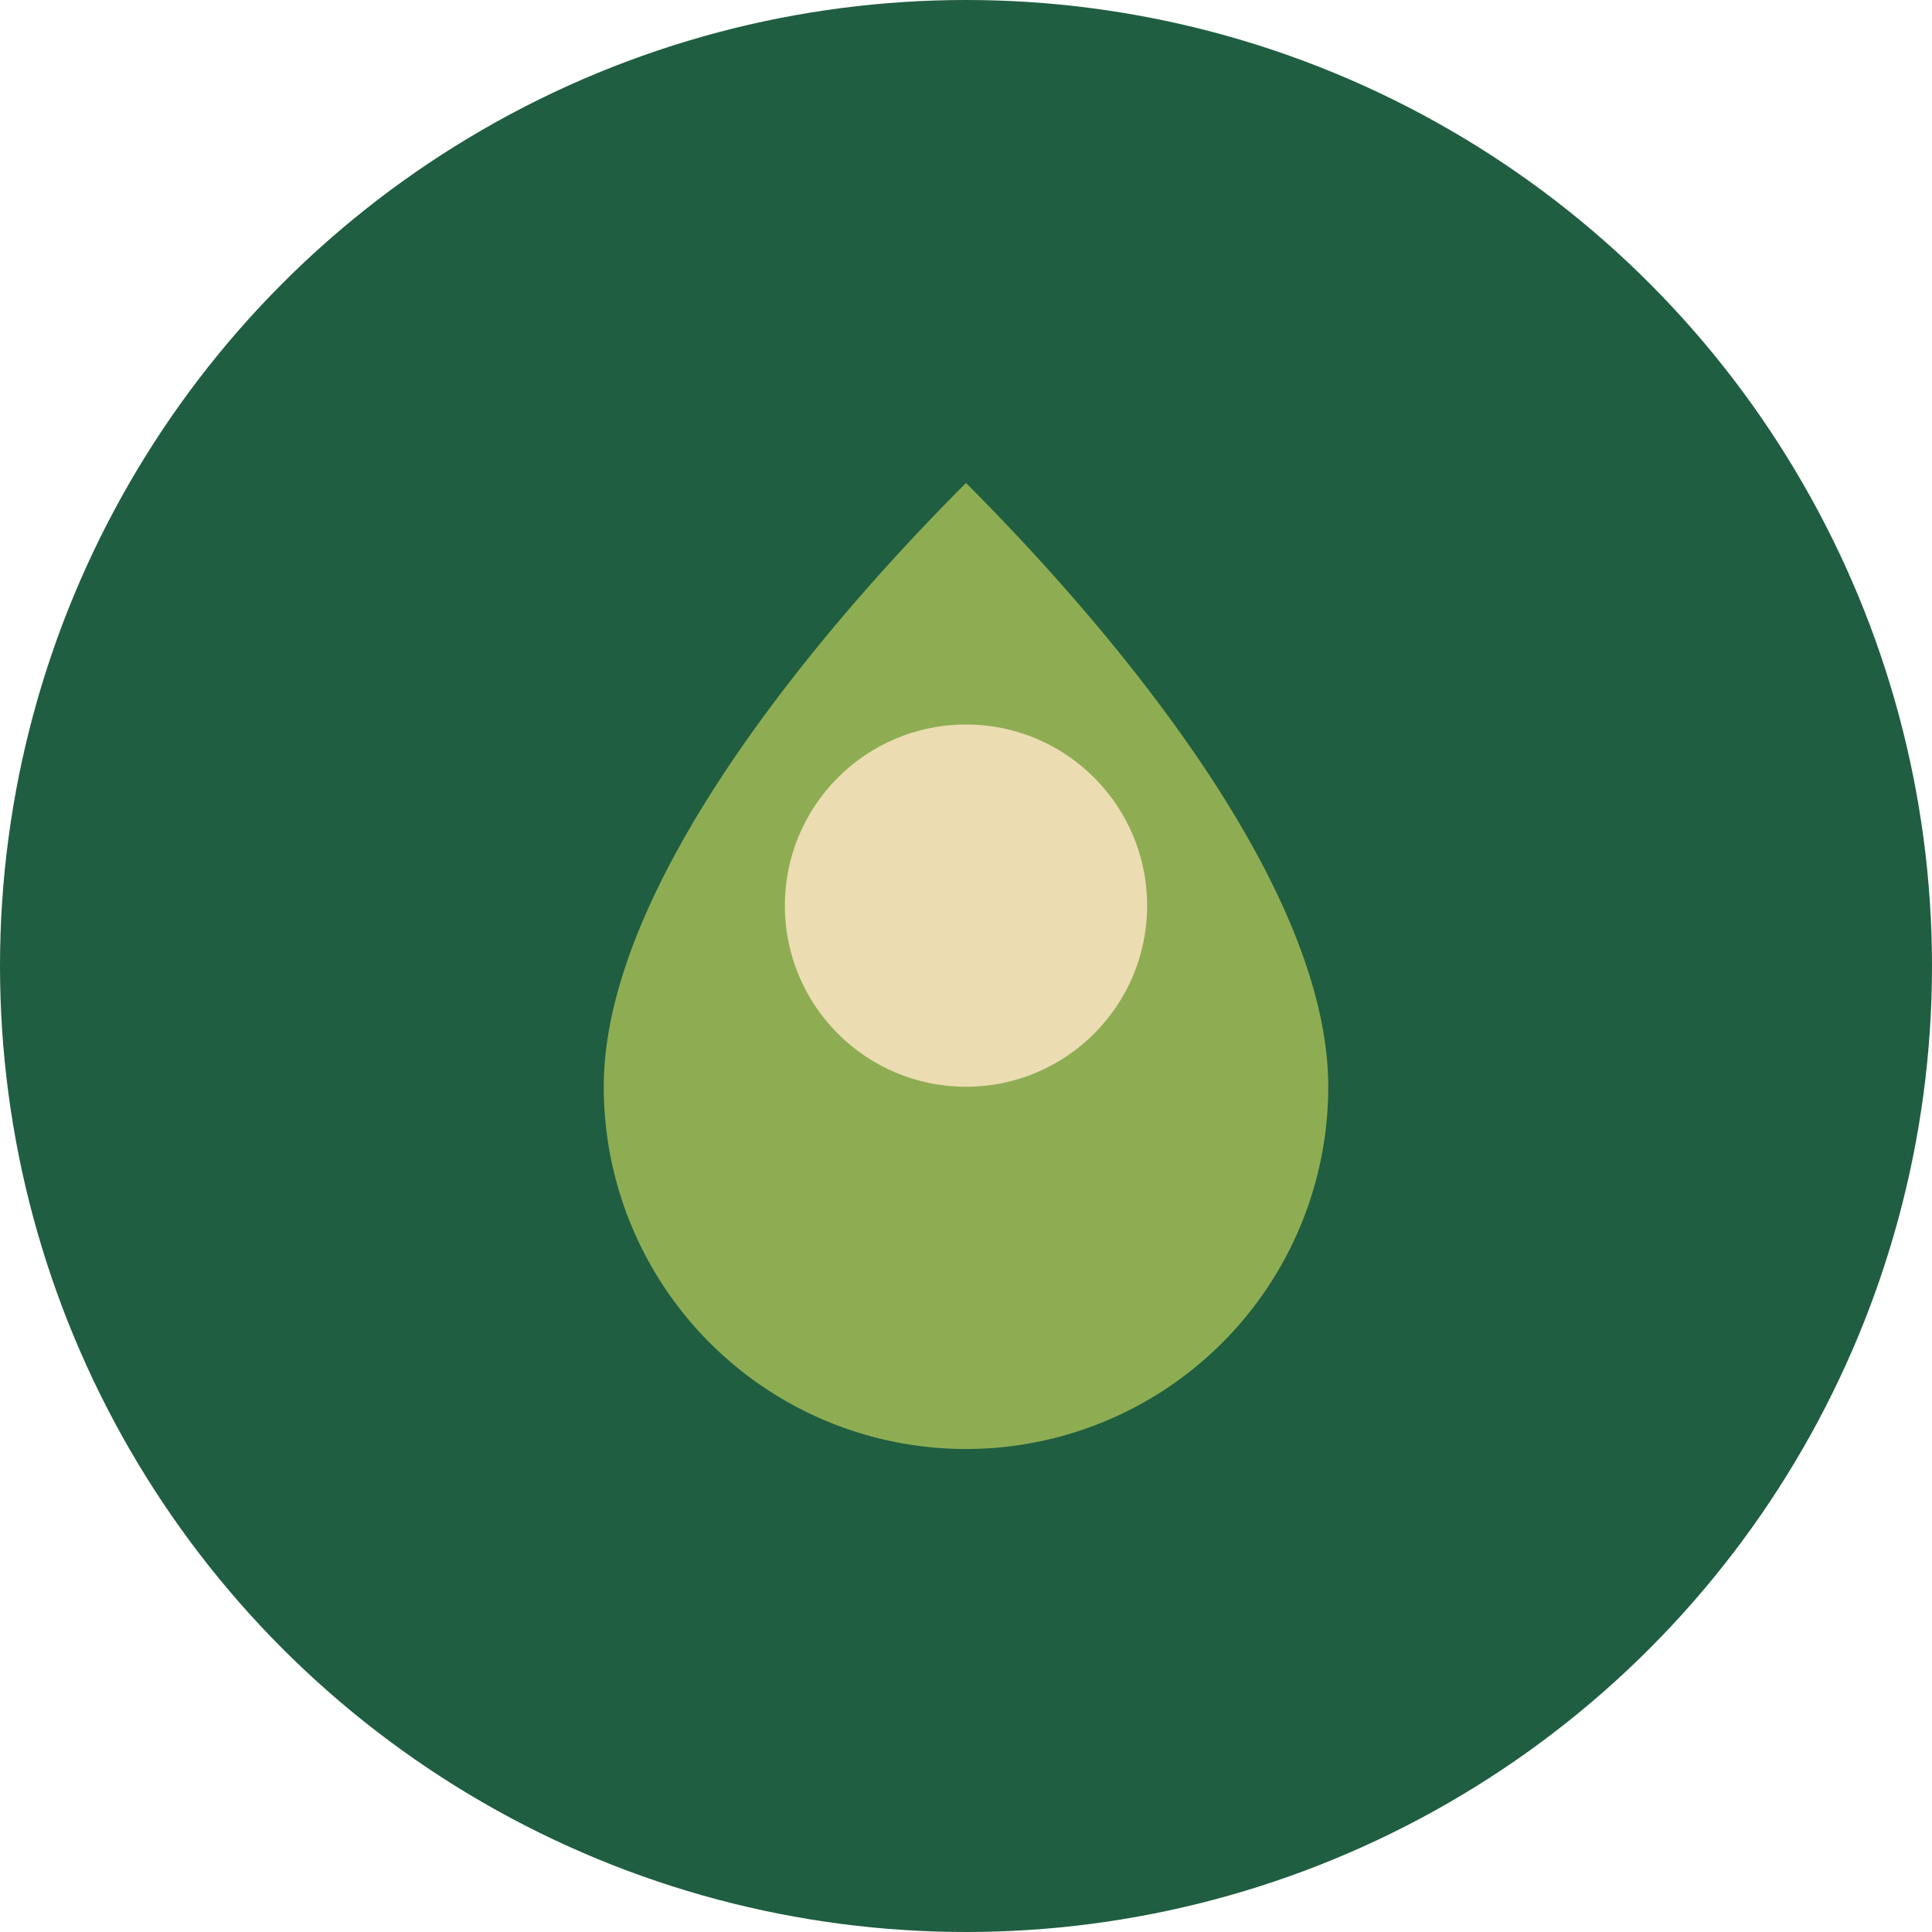 <?xml version="1.0" encoding="UTF-8"?>
<svg xmlns="http://www.w3.org/2000/svg" width="32" height="32" viewBox="0 0 32 32"><circle cx="16" cy="16" r="16" fill="#205E41"/><path d="M16 8c2.5 2.5 6 6.7 6 10a6 6 0 0 1-12 0c0-3.3 3.5-7.5 6-10z" fill="#8EAD53"/><circle cx="16" cy="15" r="3" fill="#ECDCB2"/></svg>